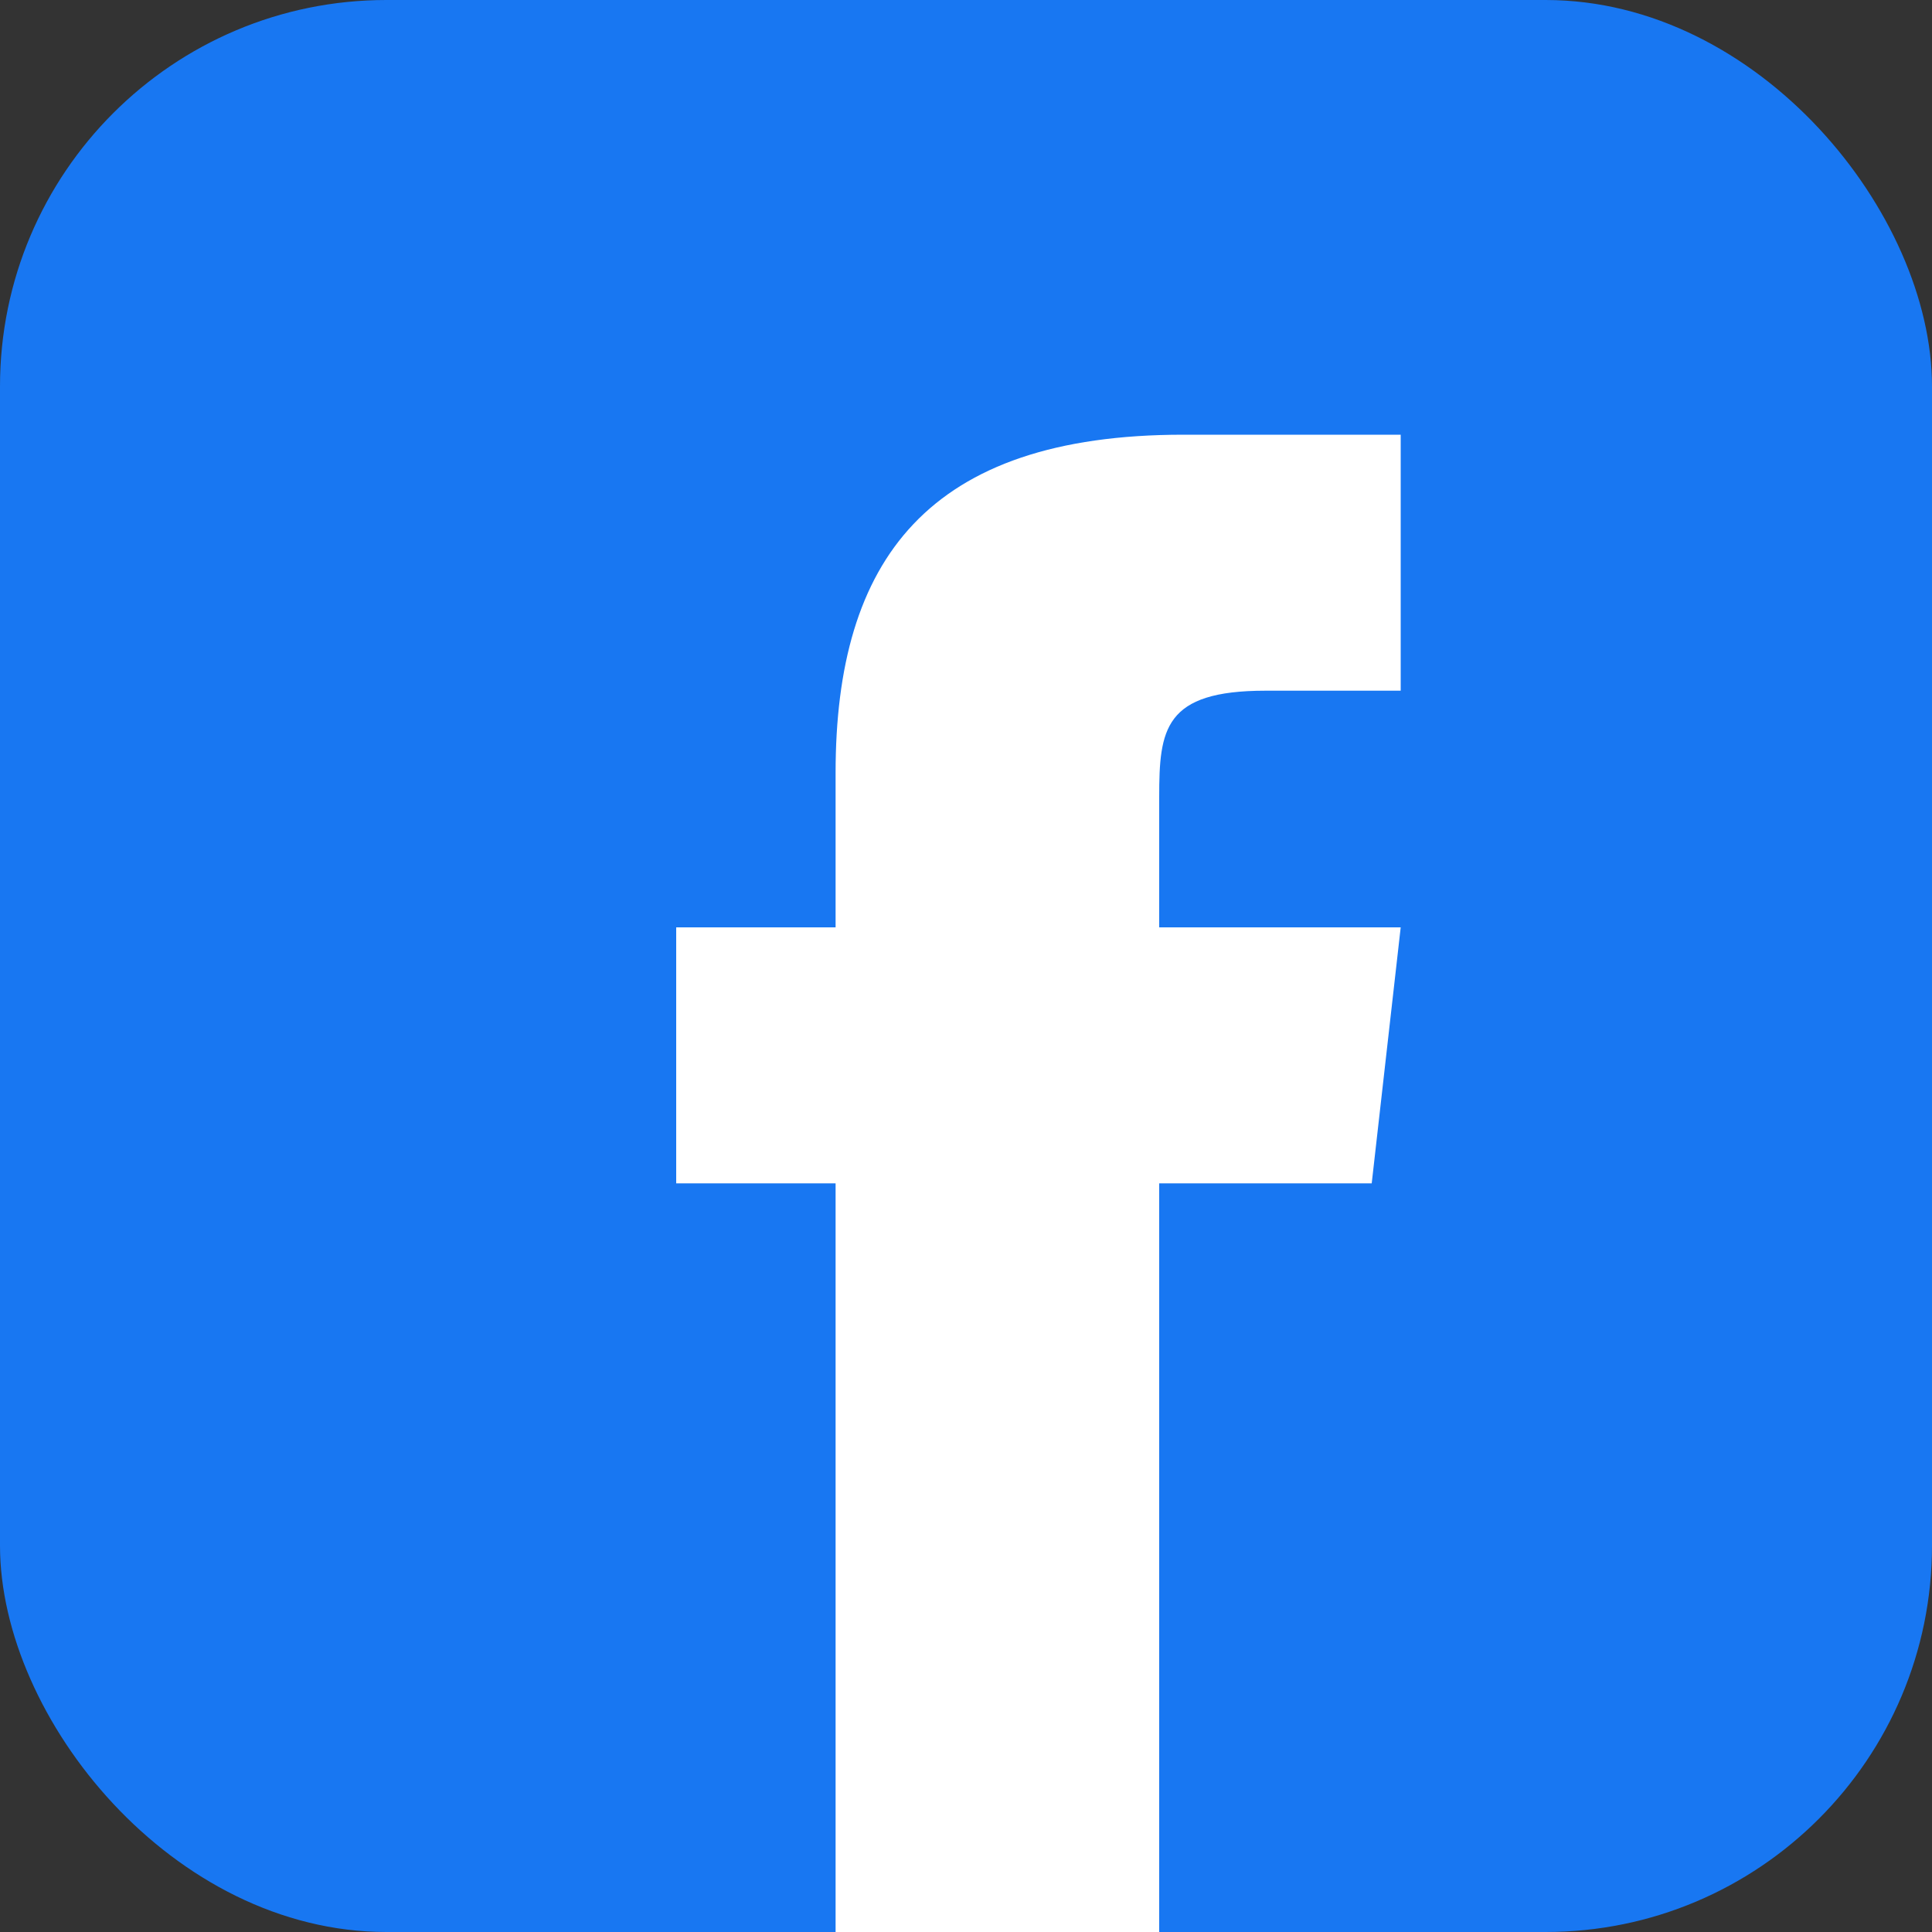 <svg xmlns="http://www.w3.org/2000/svg" width="40" height="40" fill="none"><rect width="100%" height="100%" fill="#333333" stroke="none"/><rect width="40" height="40" fill="#1877F2" rx="8"/><path fill="#fff" fill-rule="evenodd" d="M24 40V24.5h4.4l.6-5.3h-5v-2.7c0-1.4.1-2.2 2.2-2.2H29V9h-4.5c-5.3 0-7.2 2.6-7.2 7v3.2H14v5.3h3.3V40H24z" clip-rule="evenodd"/></svg>